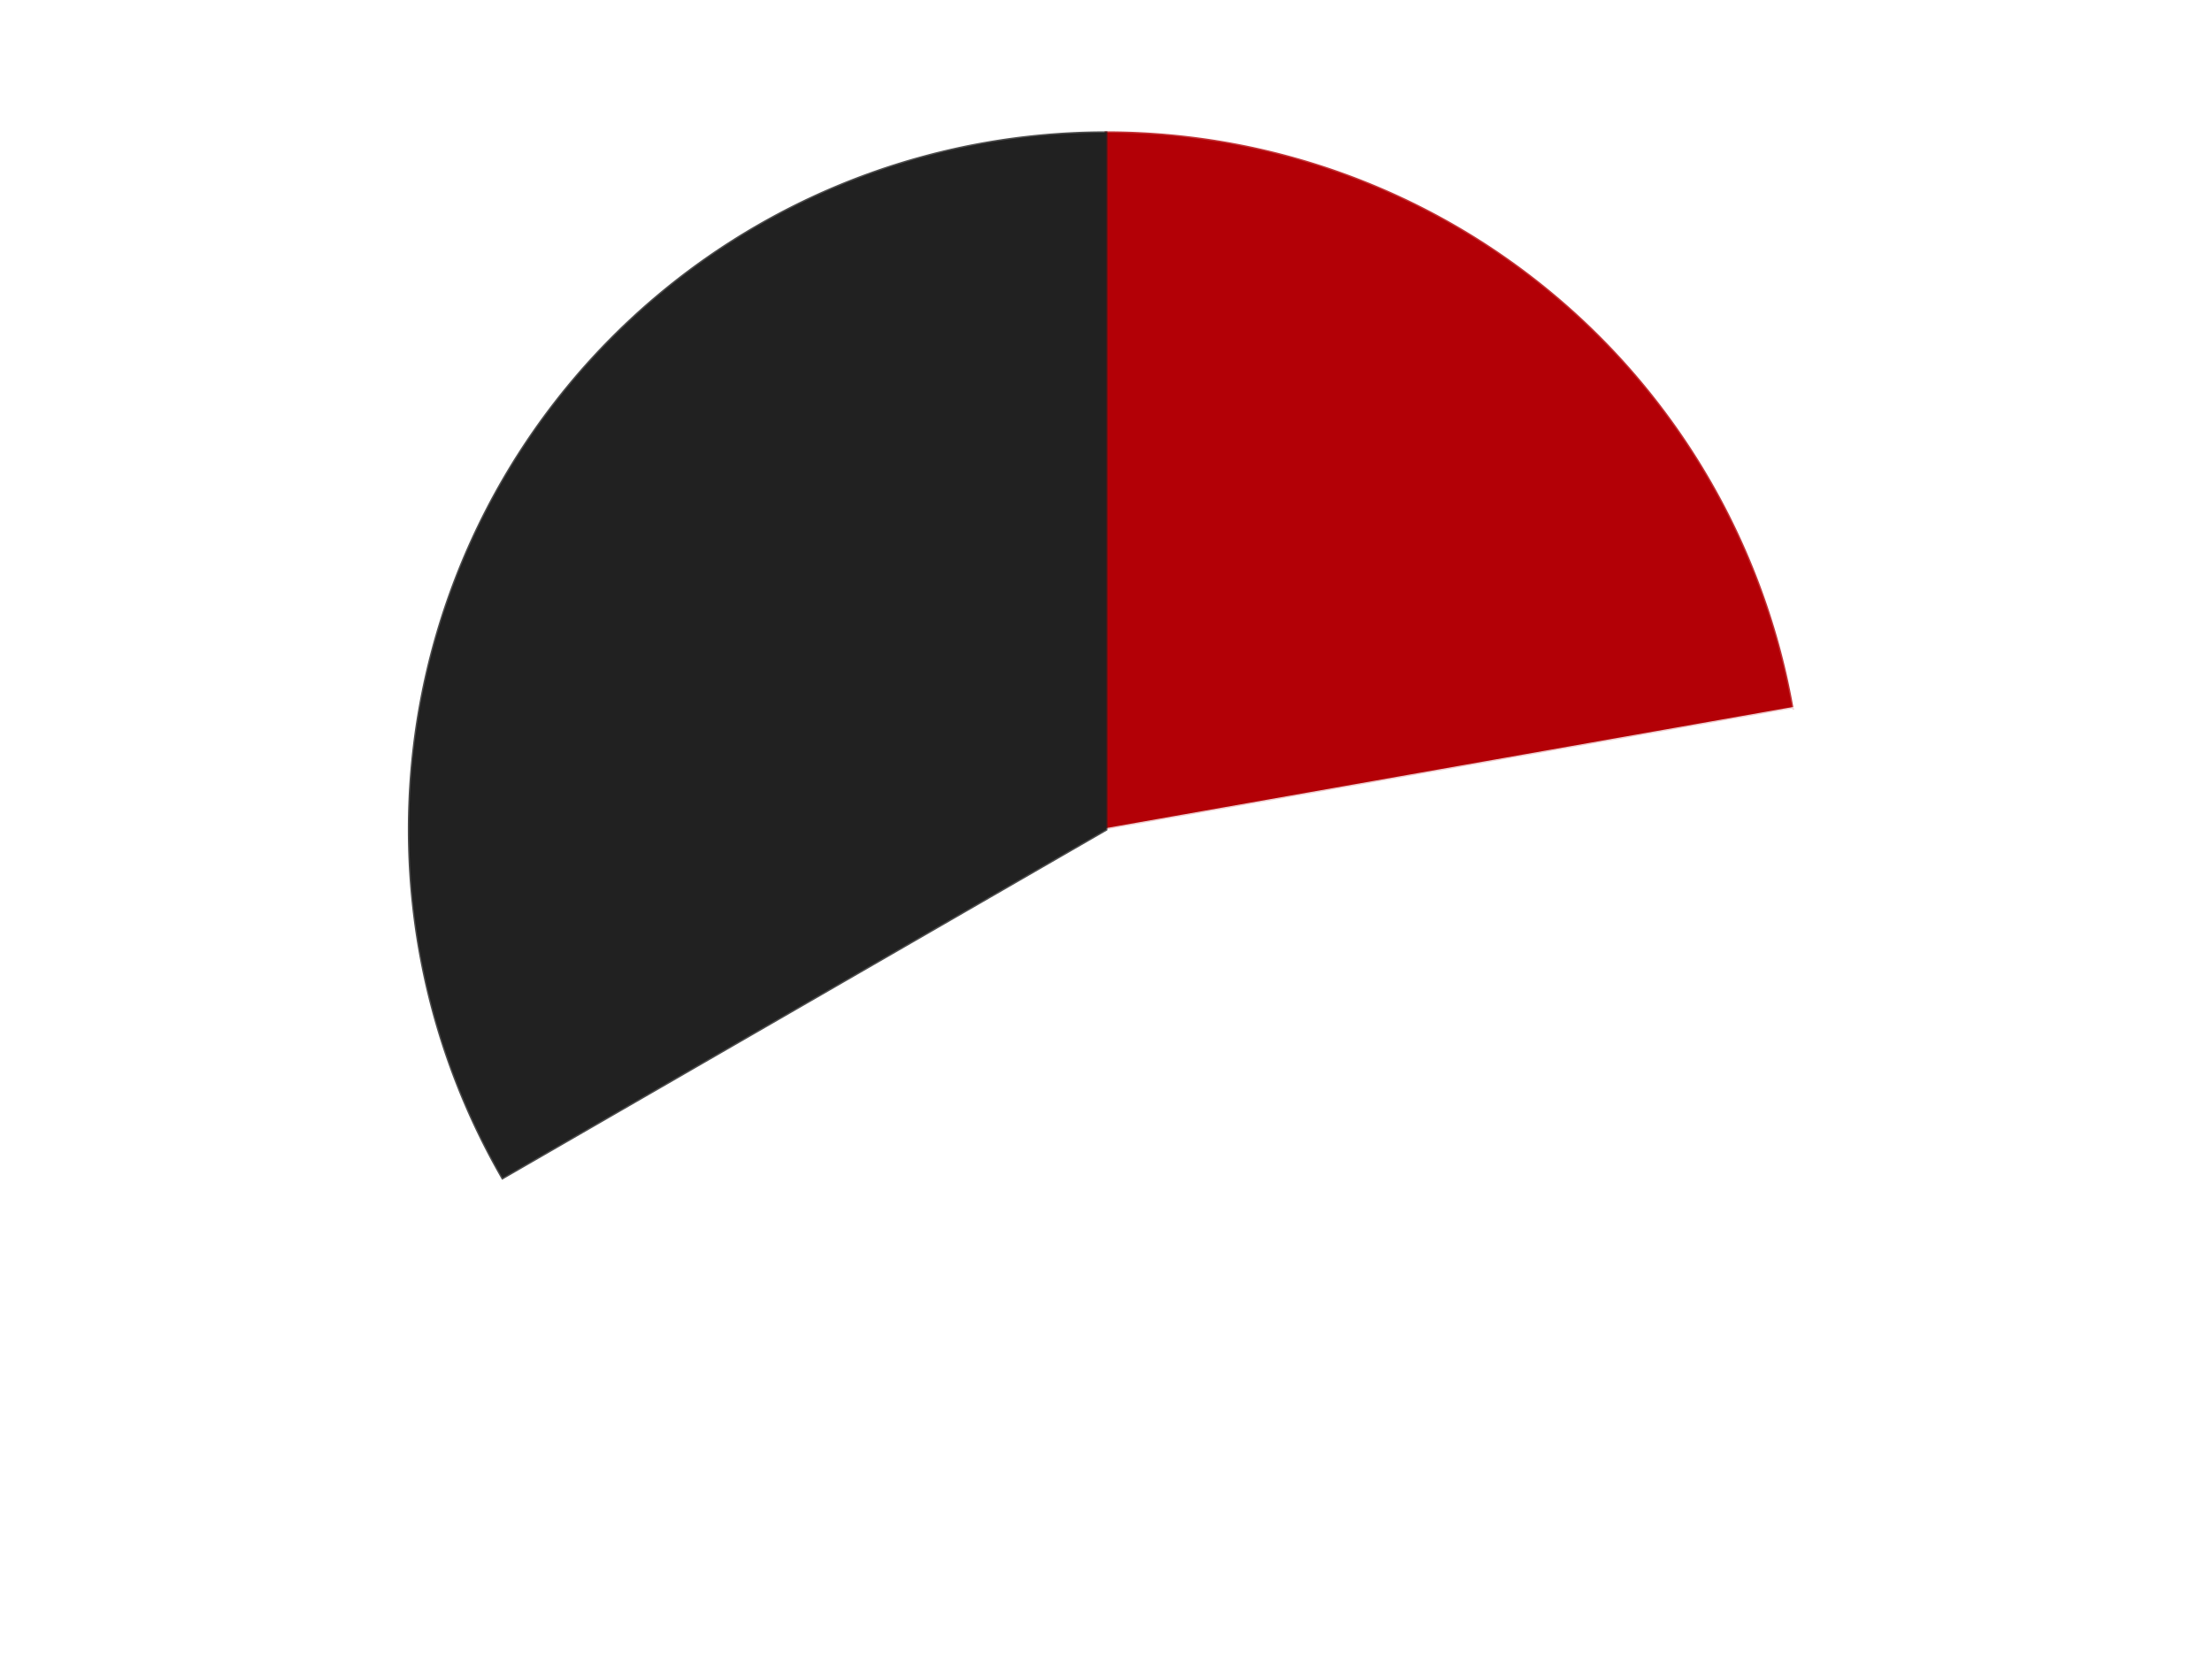 <?xml version='1.0' encoding='utf-8'?>
<svg xmlns="http://www.w3.org/2000/svg" xmlns:xlink="http://www.w3.org/1999/xlink" id="chart-547d09b2-771e-4790-a48e-08ac2af469e0" class="pygal-chart" viewBox="0 0 800 600"><!--Generated with pygal 3.0.4 (lxml) ©Kozea 2012-2016 on 2024-07-06--><!--http://pygal.org--><!--http://github.com/Kozea/pygal--><defs><style type="text/css">#chart-547d09b2-771e-4790-a48e-08ac2af469e0{-webkit-user-select:none;-webkit-font-smoothing:antialiased;font-family:Consolas,"Liberation Mono",Menlo,Courier,monospace}#chart-547d09b2-771e-4790-a48e-08ac2af469e0 .title{font-family:Consolas,"Liberation Mono",Menlo,Courier,monospace;font-size:16px}#chart-547d09b2-771e-4790-a48e-08ac2af469e0 .legends .legend text{font-family:Consolas,"Liberation Mono",Menlo,Courier,monospace;font-size:14px}#chart-547d09b2-771e-4790-a48e-08ac2af469e0 .axis text{font-family:Consolas,"Liberation Mono",Menlo,Courier,monospace;font-size:10px}#chart-547d09b2-771e-4790-a48e-08ac2af469e0 .axis text.major{font-family:Consolas,"Liberation Mono",Menlo,Courier,monospace;font-size:10px}#chart-547d09b2-771e-4790-a48e-08ac2af469e0 .text-overlay text.value{font-family:Consolas,"Liberation Mono",Menlo,Courier,monospace;font-size:16px}#chart-547d09b2-771e-4790-a48e-08ac2af469e0 .text-overlay text.label{font-family:Consolas,"Liberation Mono",Menlo,Courier,monospace;font-size:10px}#chart-547d09b2-771e-4790-a48e-08ac2af469e0 .tooltip{font-family:Consolas,"Liberation Mono",Menlo,Courier,monospace;font-size:14px}#chart-547d09b2-771e-4790-a48e-08ac2af469e0 text.no_data{font-family:Consolas,"Liberation Mono",Menlo,Courier,monospace;font-size:64px}
#chart-547d09b2-771e-4790-a48e-08ac2af469e0{background-color:transparent}#chart-547d09b2-771e-4790-a48e-08ac2af469e0 path,#chart-547d09b2-771e-4790-a48e-08ac2af469e0 line,#chart-547d09b2-771e-4790-a48e-08ac2af469e0 rect,#chart-547d09b2-771e-4790-a48e-08ac2af469e0 circle{-webkit-transition:150ms;-moz-transition:150ms;transition:150ms}#chart-547d09b2-771e-4790-a48e-08ac2af469e0 .graph &gt; .background{fill:transparent}#chart-547d09b2-771e-4790-a48e-08ac2af469e0 .plot &gt; .background{fill:transparent}#chart-547d09b2-771e-4790-a48e-08ac2af469e0 .graph{fill:rgba(0,0,0,.87)}#chart-547d09b2-771e-4790-a48e-08ac2af469e0 text.no_data{fill:rgba(0,0,0,1)}#chart-547d09b2-771e-4790-a48e-08ac2af469e0 .title{fill:rgba(0,0,0,1)}#chart-547d09b2-771e-4790-a48e-08ac2af469e0 .legends .legend text{fill:rgba(0,0,0,.87)}#chart-547d09b2-771e-4790-a48e-08ac2af469e0 .legends .legend:hover text{fill:rgba(0,0,0,1)}#chart-547d09b2-771e-4790-a48e-08ac2af469e0 .axis .line{stroke:rgba(0,0,0,1)}#chart-547d09b2-771e-4790-a48e-08ac2af469e0 .axis .guide.line{stroke:rgba(0,0,0,.54)}#chart-547d09b2-771e-4790-a48e-08ac2af469e0 .axis .major.line{stroke:rgba(0,0,0,.87)}#chart-547d09b2-771e-4790-a48e-08ac2af469e0 .axis text.major{fill:rgba(0,0,0,1)}#chart-547d09b2-771e-4790-a48e-08ac2af469e0 .axis.y .guides:hover .guide.line,#chart-547d09b2-771e-4790-a48e-08ac2af469e0 .line-graph .axis.x .guides:hover .guide.line,#chart-547d09b2-771e-4790-a48e-08ac2af469e0 .stackedline-graph .axis.x .guides:hover .guide.line,#chart-547d09b2-771e-4790-a48e-08ac2af469e0 .xy-graph .axis.x .guides:hover .guide.line{stroke:rgba(0,0,0,1)}#chart-547d09b2-771e-4790-a48e-08ac2af469e0 .axis .guides:hover text{fill:rgba(0,0,0,1)}#chart-547d09b2-771e-4790-a48e-08ac2af469e0 .reactive{fill-opacity:1.0;stroke-opacity:.8;stroke-width:1}#chart-547d09b2-771e-4790-a48e-08ac2af469e0 .ci{stroke:rgba(0,0,0,.87)}#chart-547d09b2-771e-4790-a48e-08ac2af469e0 .reactive.active,#chart-547d09b2-771e-4790-a48e-08ac2af469e0 .active .reactive{fill-opacity:0.6;stroke-opacity:.9;stroke-width:4}#chart-547d09b2-771e-4790-a48e-08ac2af469e0 .ci .reactive.active{stroke-width:1.5}#chart-547d09b2-771e-4790-a48e-08ac2af469e0 .series text{fill:rgba(0,0,0,1)}#chart-547d09b2-771e-4790-a48e-08ac2af469e0 .tooltip rect{fill:transparent;stroke:rgba(0,0,0,1);-webkit-transition:opacity 150ms;-moz-transition:opacity 150ms;transition:opacity 150ms}#chart-547d09b2-771e-4790-a48e-08ac2af469e0 .tooltip .label{fill:rgba(0,0,0,.87)}#chart-547d09b2-771e-4790-a48e-08ac2af469e0 .tooltip .label{fill:rgba(0,0,0,.87)}#chart-547d09b2-771e-4790-a48e-08ac2af469e0 .tooltip .legend{font-size:.8em;fill:rgba(0,0,0,.54)}#chart-547d09b2-771e-4790-a48e-08ac2af469e0 .tooltip .x_label{font-size:.6em;fill:rgba(0,0,0,1)}#chart-547d09b2-771e-4790-a48e-08ac2af469e0 .tooltip .xlink{font-size:.5em;text-decoration:underline}#chart-547d09b2-771e-4790-a48e-08ac2af469e0 .tooltip .value{font-size:1.5em}#chart-547d09b2-771e-4790-a48e-08ac2af469e0 .bound{font-size:.5em}#chart-547d09b2-771e-4790-a48e-08ac2af469e0 .max-value{font-size:.75em;fill:rgba(0,0,0,.54)}#chart-547d09b2-771e-4790-a48e-08ac2af469e0 .map-element{fill:transparent;stroke:rgba(0,0,0,.54) !important}#chart-547d09b2-771e-4790-a48e-08ac2af469e0 .map-element .reactive{fill-opacity:inherit;stroke-opacity:inherit}#chart-547d09b2-771e-4790-a48e-08ac2af469e0 .color-0,#chart-547d09b2-771e-4790-a48e-08ac2af469e0 .color-0 a:visited{stroke:#F44336;fill:#F44336}#chart-547d09b2-771e-4790-a48e-08ac2af469e0 .color-1,#chart-547d09b2-771e-4790-a48e-08ac2af469e0 .color-1 a:visited{stroke:#3F51B5;fill:#3F51B5}#chart-547d09b2-771e-4790-a48e-08ac2af469e0 .color-2,#chart-547d09b2-771e-4790-a48e-08ac2af469e0 .color-2 a:visited{stroke:#009688;fill:#009688}#chart-547d09b2-771e-4790-a48e-08ac2af469e0 .text-overlay .color-0 text{fill:black}#chart-547d09b2-771e-4790-a48e-08ac2af469e0 .text-overlay .color-1 text{fill:black}#chart-547d09b2-771e-4790-a48e-08ac2af469e0 .text-overlay .color-2 text{fill:black}
#chart-547d09b2-771e-4790-a48e-08ac2af469e0 text.no_data{text-anchor:middle}#chart-547d09b2-771e-4790-a48e-08ac2af469e0 .guide.line{fill:none}#chart-547d09b2-771e-4790-a48e-08ac2af469e0 .centered{text-anchor:middle}#chart-547d09b2-771e-4790-a48e-08ac2af469e0 .title{text-anchor:middle}#chart-547d09b2-771e-4790-a48e-08ac2af469e0 .legends .legend text{fill-opacity:1}#chart-547d09b2-771e-4790-a48e-08ac2af469e0 .axis.x text{text-anchor:middle}#chart-547d09b2-771e-4790-a48e-08ac2af469e0 .axis.x:not(.web) text[transform]{text-anchor:start}#chart-547d09b2-771e-4790-a48e-08ac2af469e0 .axis.x:not(.web) text[transform].backwards{text-anchor:end}#chart-547d09b2-771e-4790-a48e-08ac2af469e0 .axis.y text{text-anchor:end}#chart-547d09b2-771e-4790-a48e-08ac2af469e0 .axis.y text[transform].backwards{text-anchor:start}#chart-547d09b2-771e-4790-a48e-08ac2af469e0 .axis.y2 text{text-anchor:start}#chart-547d09b2-771e-4790-a48e-08ac2af469e0 .axis.y2 text[transform].backwards{text-anchor:end}#chart-547d09b2-771e-4790-a48e-08ac2af469e0 .axis .guide.line{stroke-dasharray:4,4;stroke:black}#chart-547d09b2-771e-4790-a48e-08ac2af469e0 .axis .major.guide.line{stroke-dasharray:6,6;stroke:black}#chart-547d09b2-771e-4790-a48e-08ac2af469e0 .horizontal .axis.y .guide.line,#chart-547d09b2-771e-4790-a48e-08ac2af469e0 .horizontal .axis.y2 .guide.line,#chart-547d09b2-771e-4790-a48e-08ac2af469e0 .vertical .axis.x .guide.line{opacity:0}#chart-547d09b2-771e-4790-a48e-08ac2af469e0 .horizontal .axis.always_show .guide.line,#chart-547d09b2-771e-4790-a48e-08ac2af469e0 .vertical .axis.always_show .guide.line{opacity:1 !important}#chart-547d09b2-771e-4790-a48e-08ac2af469e0 .axis.y .guides:hover .guide.line,#chart-547d09b2-771e-4790-a48e-08ac2af469e0 .axis.y2 .guides:hover .guide.line,#chart-547d09b2-771e-4790-a48e-08ac2af469e0 .axis.x .guides:hover .guide.line{opacity:1}#chart-547d09b2-771e-4790-a48e-08ac2af469e0 .axis .guides:hover text{opacity:1}#chart-547d09b2-771e-4790-a48e-08ac2af469e0 .nofill{fill:none}#chart-547d09b2-771e-4790-a48e-08ac2af469e0 .subtle-fill{fill-opacity:.2}#chart-547d09b2-771e-4790-a48e-08ac2af469e0 .dot{stroke-width:1px;fill-opacity:1;stroke-opacity:1}#chart-547d09b2-771e-4790-a48e-08ac2af469e0 .dot.active{stroke-width:5px}#chart-547d09b2-771e-4790-a48e-08ac2af469e0 .dot.negative{fill:transparent}#chart-547d09b2-771e-4790-a48e-08ac2af469e0 text,#chart-547d09b2-771e-4790-a48e-08ac2af469e0 tspan{stroke:none !important}#chart-547d09b2-771e-4790-a48e-08ac2af469e0 .series text.active{opacity:1}#chart-547d09b2-771e-4790-a48e-08ac2af469e0 .tooltip rect{fill-opacity:.95;stroke-width:.5}#chart-547d09b2-771e-4790-a48e-08ac2af469e0 .tooltip text{fill-opacity:1}#chart-547d09b2-771e-4790-a48e-08ac2af469e0 .showable{visibility:hidden}#chart-547d09b2-771e-4790-a48e-08ac2af469e0 .showable.shown{visibility:visible}#chart-547d09b2-771e-4790-a48e-08ac2af469e0 .gauge-background{fill:rgba(229,229,229,1);stroke:none}#chart-547d09b2-771e-4790-a48e-08ac2af469e0 .bg-lines{stroke:transparent;stroke-width:2px}</style><script type="text/javascript">window.pygal = window.pygal || {};window.pygal.config = window.pygal.config || {};window.pygal.config['547d09b2-771e-4790-a48e-08ac2af469e0'] = {"allow_interruptions": false, "box_mode": "extremes", "classes": ["pygal-chart"], "css": ["file://style.css", "file://graph.css"], "defs": [], "disable_xml_declaration": false, "dots_size": 2.5, "dynamic_print_values": false, "explicit_size": false, "fill": false, "force_uri_protocol": "https", "formatter": null, "half_pie": false, "height": 600, "include_x_axis": false, "inner_radius": 0, "interpolate": null, "interpolation_parameters": {}, "interpolation_precision": 250, "inverse_y_axis": false, "js": ["//kozea.github.io/pygal.js/2.0.x/pygal-tooltips.min.js"], "legend_at_bottom": false, "legend_at_bottom_columns": null, "legend_box_size": 12, "logarithmic": false, "margin": 20, "margin_bottom": null, "margin_left": null, "margin_right": null, "margin_top": null, "max_scale": 16, "min_scale": 4, "missing_value_fill_truncation": "x", "no_data_text": "No data", "no_prefix": false, "order_min": null, "pretty_print": false, "print_labels": false, "print_values": false, "print_values_position": "center", "print_zeroes": true, "range": null, "rounded_bars": null, "secondary_range": null, "show_dots": true, "show_legend": false, "show_minor_x_labels": true, "show_minor_y_labels": true, "show_only_major_dots": false, "show_x_guides": false, "show_x_labels": true, "show_y_guides": true, "show_y_labels": true, "spacing": 10, "stack_from_top": false, "strict": false, "stroke": true, "stroke_style": null, "style": {"background": "transparent", "ci_colors": [], "colors": ["#F44336", "#3F51B5", "#009688", "#FFC107", "#FF5722", "#9C27B0", "#03A9F4", "#8BC34A", "#FF9800", "#E91E63", "#2196F3", "#4CAF50", "#FFEB3B", "#673AB7", "#00BCD4", "#CDDC39", "#9E9E9E", "#607D8B"], "dot_opacity": "1", "font_family": "Consolas, \"Liberation Mono\", Menlo, Courier, monospace", "foreground": "rgba(0, 0, 0, .87)", "foreground_strong": "rgba(0, 0, 0, 1)", "foreground_subtle": "rgba(0, 0, 0, .54)", "guide_stroke_color": "black", "guide_stroke_dasharray": "4,4", "label_font_family": "Consolas, \"Liberation Mono\", Menlo, Courier, monospace", "label_font_size": 10, "legend_font_family": "Consolas, \"Liberation Mono\", Menlo, Courier, monospace", "legend_font_size": 14, "major_guide_stroke_color": "black", "major_guide_stroke_dasharray": "6,6", "major_label_font_family": "Consolas, \"Liberation Mono\", Menlo, Courier, monospace", "major_label_font_size": 10, "no_data_font_family": "Consolas, \"Liberation Mono\", Menlo, Courier, monospace", "no_data_font_size": 64, "opacity": "1.0", "opacity_hover": "0.6", "plot_background": "transparent", "stroke_opacity": ".8", "stroke_opacity_hover": ".9", "stroke_width": "1", "stroke_width_hover": "4", "title_font_family": "Consolas, \"Liberation Mono\", Menlo, Courier, monospace", "title_font_size": 16, "tooltip_font_family": "Consolas, \"Liberation Mono\", Menlo, Courier, monospace", "tooltip_font_size": 14, "transition": "150ms", "value_background": "rgba(229, 229, 229, 1)", "value_colors": [], "value_font_family": "Consolas, \"Liberation Mono\", Menlo, Courier, monospace", "value_font_size": 16, "value_label_font_family": "Consolas, \"Liberation Mono\", Menlo, Courier, monospace", "value_label_font_size": 10}, "title": null, "tooltip_border_radius": 0, "tooltip_fancy_mode": true, "truncate_label": null, "truncate_legend": null, "width": 800, "x_label_rotation": 0, "x_labels": null, "x_labels_major": null, "x_labels_major_count": null, "x_labels_major_every": null, "x_title": null, "xrange": null, "y_label_rotation": 0, "y_labels": null, "y_labels_major": null, "y_labels_major_count": null, "y_labels_major_every": null, "y_title": null, "zero": 0, "legends": ["Red", "White", "Black"]}</script><script type="text/javascript" xlink:href="https://kozea.github.io/pygal.js/2.0.x/pygal-tooltips.min.js"/></defs><title>Pygal</title><g class="graph pie-graph vertical"><rect x="0" y="0" width="800" height="600" class="background"/><g transform="translate(20, 20)" class="plot"><rect x="0" y="0" width="760" height="560" class="background"/><g class="series serie-0 color-0"><g class="slices"><g class="slice" style="fill: #B30006; stroke: #B30006"><path d="M380 28 A252 252 0 0 1 628.172 236.241 L380 280 A0 0 0 0 0 380 280 z" class="slice reactive tooltip-trigger"/><desc class="value">2</desc><desc class="x centered">460.99123882050395</desc><desc class="y centered">183.47840016700877</desc></g></g></g><g class="series serie-1 color-1"><g class="slices"><g class="slice" style="fill: #FFFFFF; stroke: #FFFFFF"><path d="M628.172 236.241 A252 252 0 0 1 161.762 406 L380 280 A0 0 0 0 0 380 280 z" class="slice reactive tooltip-trigger"/><desc class="value">4</desc><desc class="x centered">423.0945380590343</desc><desc class="y centered">398.40127021902447</desc></g></g></g><g class="series serie-2 color-2"><g class="slices"><g class="slice" style="fill: #212121; stroke: #212121"><path d="M161.762 406 A252 252 0 0 1 380 28 L380 280 A0 0 0 0 0 380 280 z" class="slice reactive tooltip-trigger"/><desc class="value">3</desc><desc class="x centered">270.88079912316067</desc><desc class="y centered">217.00000000000009</desc></g></g></g></g><g class="titles"/><g transform="translate(20, 20)" class="plot overlay"><g class="series serie-0 color-0"/><g class="series serie-1 color-1"/><g class="series serie-2 color-2"/></g><g transform="translate(20, 20)" class="plot text-overlay"><g class="series serie-0 color-0"/><g class="series serie-1 color-1"/><g class="series serie-2 color-2"/></g><g transform="translate(20, 20)" class="plot tooltip-overlay"><g transform="translate(0 0)" style="opacity: 0" class="tooltip"><rect rx="0" ry="0" width="0" height="0" class="tooltip-box"/><g class="text"/></g></g></g></svg>